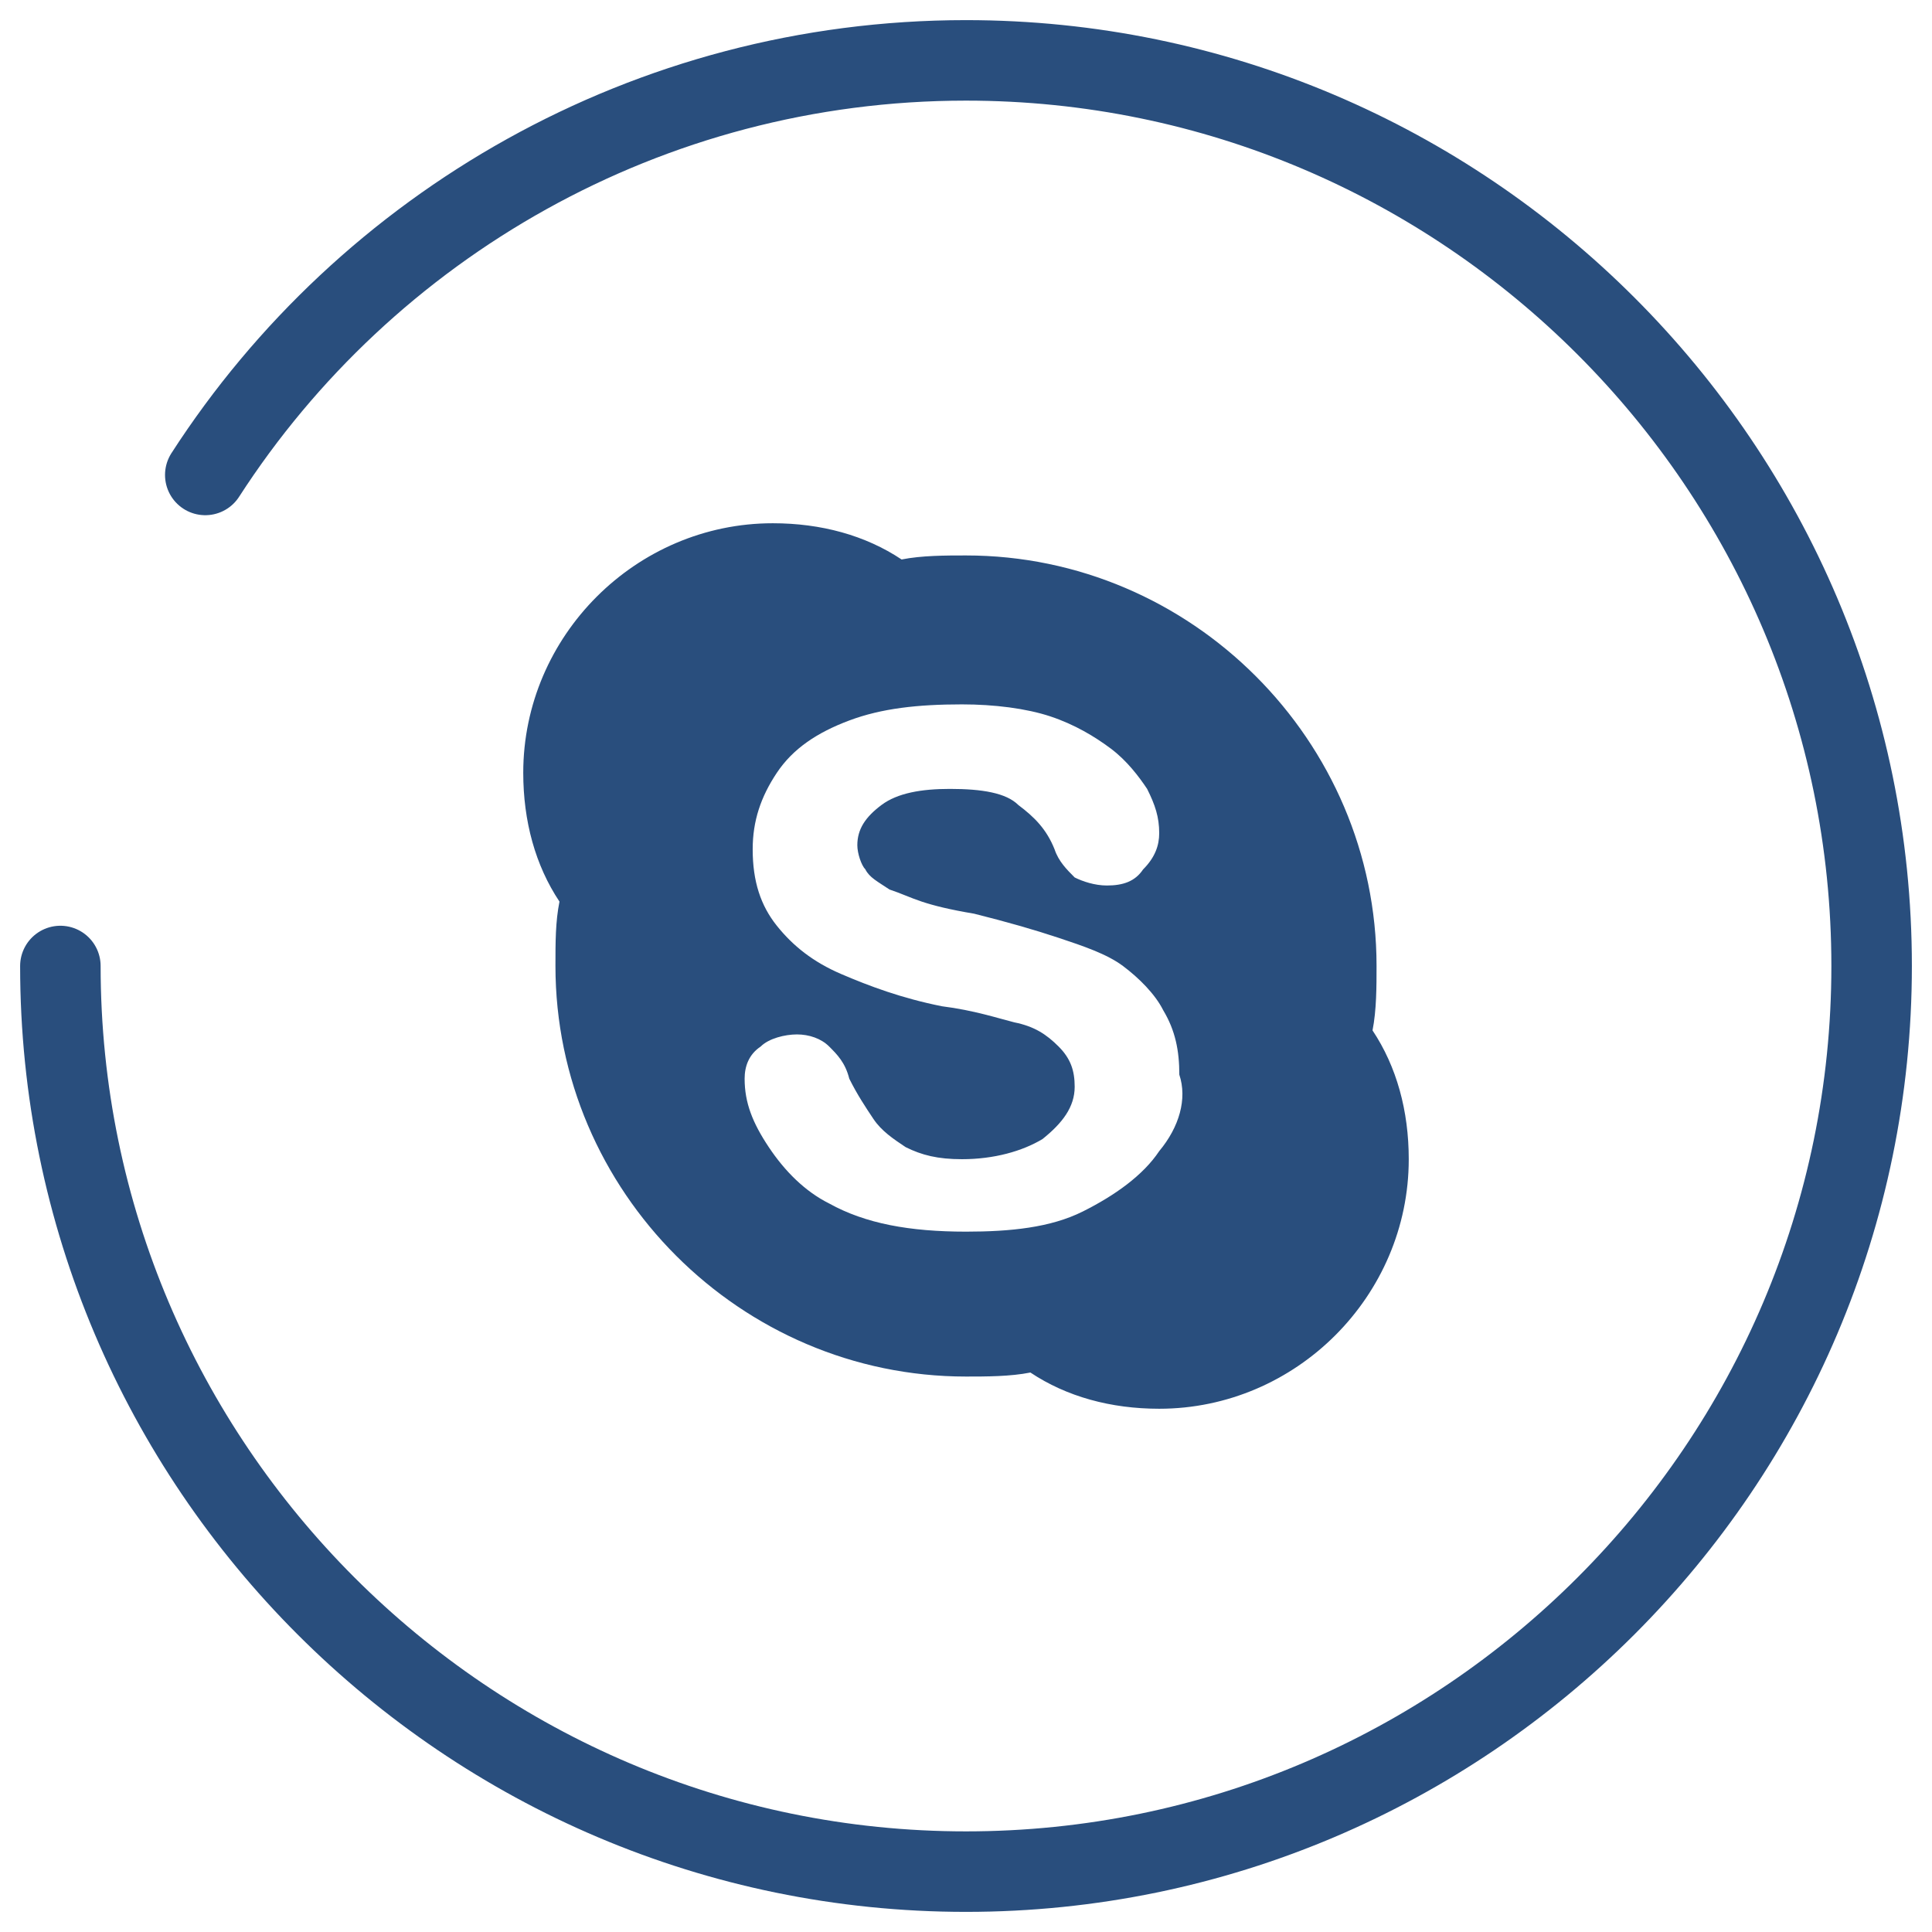 <?xml version="1.0" encoding="utf-8"?>
<!-- Generator: Adobe Illustrator 21.1.0, SVG Export Plug-In . SVG Version: 6.00 Build 0)  -->
<svg version="1.1" id="Layer_1" xmlns="http://www.w3.org/2000/svg" xmlns:xlink="http://www.w3.org/1999/xlink" x="0px" y="0px"
	 viewBox="0 0 48 48" style="enable-background:new 0 0 48 48;" xml:space="preserve">
<style type="text/css">
	.st0{fill:none;stroke:#294E7D;stroke-width:2;stroke-linecap:round;stroke-linejoin:round;stroke-miterlimit:10;}
	.st1{fill:#FFFFFF;}
	.st2{fill:none;stroke:#72777E;stroke-width:2;stroke-linecap:round;stroke-linejoin:round;stroke-miterlimit:10;}
	.st3{fill:#72777E;}
	.st4{fill:none;stroke:#FFFFFF;stroke-width:2;stroke-linecap:round;stroke-linejoin:round;stroke-miterlimit:10;}
	.st5{fill:#294E7D;}
</style>
<g>
	<g>
		<g>
			<path class="st0" d="M5.1,11.8c4-6.2,11-10.3,18.9-10.3c12.4,0,22.5,10.1,22.5,22.5S36.4,46.5,24,46.5C11.6,46.5,1.5,36.4,1.5,24
				"/>
		</g>
	</g>
	<g>
		<path id="Skype_1_" class="st5" d="M34.1,25.6c0.1-0.5,0.1-1.1,0.1-1.6c0-5.6-4.6-10.2-10.2-10.2c-0.5,0-1.1,0-1.6,0.1
			c-0.9-0.6-2-0.9-3.2-0.9c-3.4,0-6.2,2.8-6.2,6.2c0,1.2,0.3,2.3,0.9,3.2c-0.1,0.5-0.1,1-0.1,1.6c0,5.6,4.6,10.2,10.2,10.2
			c0.5,0,1.1,0,1.6-0.1c0.9,0.6,2,0.9,3.2,0.9c3.4,0,6.2-2.8,6.2-6.2C35,27.6,34.7,26.5,34.1,25.6z M28.8,28.6
			c-0.4,0.6-1.1,1.1-1.9,1.5c-0.8,0.4-1.8,0.5-2.9,0.5c-1.4,0-2.5-0.2-3.4-0.7c-0.6-0.3-1.1-0.8-1.5-1.4c-0.4-0.6-0.6-1.1-0.6-1.7
			c0-0.3,0.1-0.6,0.4-0.8c0.2-0.2,0.6-0.3,0.9-0.3c0.3,0,0.6,0.1,0.8,0.3c0.2,0.2,0.4,0.4,0.5,0.8c0.2,0.4,0.4,0.7,0.6,1
			c0.2,0.3,0.5,0.5,0.8,0.7c0.4,0.2,0.8,0.3,1.4,0.3c0.8,0,1.5-0.2,2-0.5c0.5-0.4,0.8-0.8,0.8-1.3c0-0.4-0.1-0.7-0.4-1
			c-0.3-0.3-0.6-0.5-1.1-0.6c-0.4-0.1-1-0.3-1.8-0.4c-1-0.2-1.8-0.5-2.5-0.8c-0.7-0.3-1.2-0.7-1.6-1.2c-0.4-0.5-0.6-1.1-0.6-1.9
			c0-0.7,0.2-1.3,0.6-1.9c0.4-0.6,1-1,1.8-1.3c0.8-0.3,1.7-0.4,2.8-0.4c0.8,0,1.6,0.1,2.2,0.3c0.6,0.2,1.1,0.5,1.5,0.8
			c0.4,0.3,0.7,0.7,0.9,1c0.2,0.4,0.3,0.7,0.3,1.1c0,0.3-0.1,0.6-0.4,0.9c-0.2,0.3-0.5,0.4-0.9,0.4c-0.3,0-0.6-0.1-0.8-0.2
			c-0.2-0.2-0.4-0.4-0.5-0.7c-0.2-0.5-0.5-0.8-0.9-1.1c-0.3-0.3-0.9-0.4-1.7-0.4c-0.7,0-1.3,0.1-1.7,0.4c-0.4,0.3-0.6,0.6-0.6,1
			c0,0.2,0.1,0.5,0.2,0.6c0.1,0.2,0.3,0.3,0.6,0.5c0.3,0.1,0.5,0.2,0.8,0.3c0.3,0.1,0.7,0.2,1.3,0.3c0.8,0.2,1.5,0.4,2.1,0.6
			c0.6,0.2,1.2,0.4,1.6,0.7c0.4,0.3,0.8,0.7,1,1.1c0.3,0.5,0.4,1,0.4,1.6C29.5,27.3,29.3,28,28.8,28.6z"/>
	</g>
</g>
</svg>

